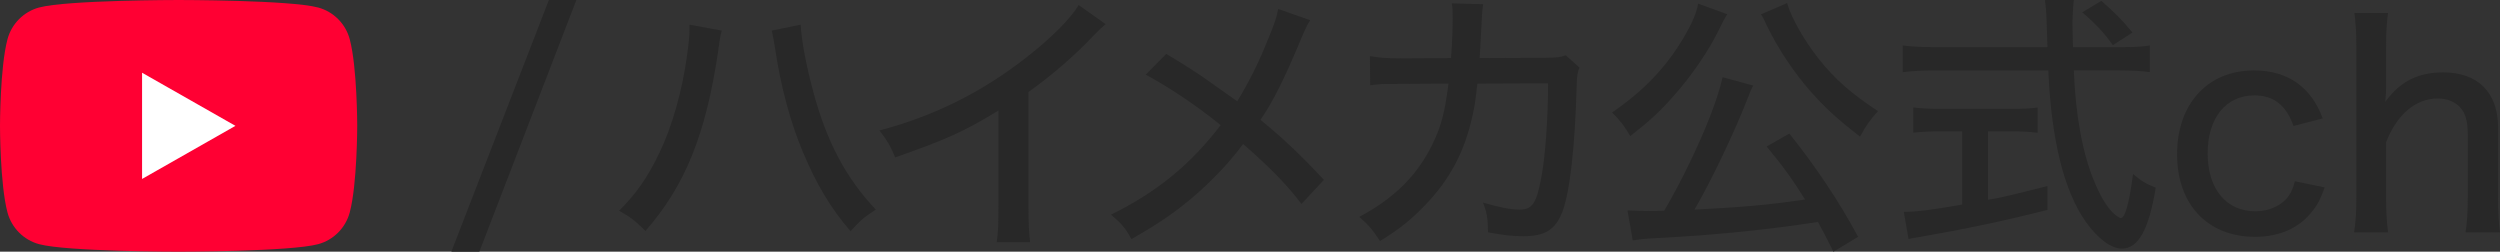 <?xml version="1.0" encoding="utf-8"?>
<!-- Generator: Adobe Illustrator 29.6.1, SVG Export Plug-In . SVG Version: 9.03 Build 0)  -->
<svg version="1.1" id="Layer_1" xmlns="http://www.w3.org/2000/svg" xmlns:xlink="http://www.w3.org/1999/xlink" x="0px" y="0px"
	 viewBox="0 0 298 30" enable-background="new 0 0 298 30" xml:space="preserve">
<rect x="0" y="0" width="298" height="30" fill="#333333" stroke="none"/>
<g id="XMLID_184_">
	<path id="XMLID_182_" fill="#FF0033" d="M41.691,4.685c-0.49-1.844-1.933-3.296-3.765-3.789C34.606,0,21.29,0,21.29,0
		S7.975,0,4.654,0.896C2.822,1.388,1.38,2.841,0.89,4.685C0,8.027,0,15,0,15s0,6.973,0.89,10.315
		c0.49,1.844,1.933,3.296,3.765,3.789C7.975,30,21.29,30,21.29,30s13.315,0,16.636-0.896c1.832-0.493,3.275-1.945,3.765-3.789
		C42.581,21.973,42.581,15,42.581,15S42.581,8.027,41.691,4.685z"/>
	<polygon id="XMLID_1355_" fill="#FFFFFF" points="16.935,21.331 28.065,15 16.935,8.669 	"/>
</g>
<g>
	<path fill="#282828" d="M68.704,0L57.141,30h-3.34L65.427,0H68.704z"/>
	<path fill="#282828" d="M86.038,3.646c-0.134,0.434-0.134,0.502-0.268,1.271c0,0.034-0.034,0.234-0.067,0.502
		c-0.034,0.101-0.067,0.368-0.101,0.703c-1.472,9.933-3.947,16.02-8.662,21.405c-1.338-1.304-1.773-1.639-3.144-2.408
		c2.006-1.973,3.411-3.98,4.816-6.923c1.505-3.11,2.709-7.391,3.278-11.539c0.2-1.438,0.301-2.441,0.301-3.211
		c0-0.134,0-0.268,0-0.502L86.038,3.646z M95.436,2.943c0.101,1.873,0.669,4.883,1.472,7.86c1.606,6.053,3.913,10.401,7.492,14.181
		c-1.405,0.902-1.873,1.304-3.011,2.575c-2.308-2.642-4.046-5.552-5.652-9.364c-1.505-3.545-2.675-7.927-3.311-12.208
		c-0.2-1.237-0.301-1.806-0.435-2.341L95.436,2.943z"/>
	<path fill="#282828" d="M131.789,2.876c-0.568,0.502-0.635,0.535-1.505,1.438c-2.174,2.308-4.883,4.649-7.693,6.656v13.478
		c0,2.308,0.067,3.378,0.201,4.415h-3.98c0.167-1.271,0.2-1.973,0.2-4.415V13.177c-4.114,2.508-6.188,3.445-12.308,5.585
		c-0.602-1.438-0.904-1.94-1.873-3.211c6.455-1.706,12.14-4.515,17.458-8.663c3.01-2.341,5.318-4.649,6.287-6.287L131.789,2.876z"/>
	<path fill="#282828" d="M156.17,2.408c-0.368,0.602-0.535,0.937-1.103,2.275c-2.041,4.883-3.345,7.458-4.816,9.599
		c2.843,2.341,4.715,4.114,7.558,7.157l-2.675,2.876c-1.705-2.274-3.712-4.314-6.956-7.157c-1.438,1.973-3.311,3.98-5.452,5.887
		c-2.375,2.073-4.481,3.545-7.86,5.452c-0.769-1.371-1.204-1.873-2.441-2.91c5.452-2.675,9.465-5.953,13.078-10.669
		c-2.743-2.241-6.02-4.448-8.93-6.02l2.441-2.475c2.408,1.438,3.913,2.408,5.485,3.545l2.977,2.107
		c1.405-2.308,2.609-4.682,3.712-7.492c0.803-1.906,0.97-2.508,1.171-3.512L156.17,2.408z"/>
	<path fill="#282828" d="M172.958,6.923c0.133-1.606,0.2-3.344,0.2-4.783c0-0.836,0-1.07-0.101-1.739l3.746,0.1
		c-0.134,0.702-0.134,0.937-0.301,4.181c-0.034,0.568-0.034,1.003-0.134,2.241l7.793-0.034c1.505-0.034,1.739-0.034,2.475-0.301
		l1.639,1.472c-0.235,0.535-0.301,0.937-0.334,2.107c-0.201,7.358-0.803,12.709-1.706,15.083c-0.836,2.14-2.073,2.91-4.682,2.91
		c-1.238,0-2.375-0.134-4.181-0.469c-0.034-1.705-0.1-2.241-0.602-3.545c1.94,0.569,3.244,0.836,4.381,0.836
		c1.505,0,2.007-0.769,2.576-3.847c0.469-2.441,0.803-7.024,0.803-11.204l-8.428,0.034c-0.268,2.341-0.301,2.542-0.569,3.779
		c-0.936,4.314-2.709,7.659-5.685,10.736c-1.706,1.772-3.11,2.876-5.351,4.247c-0.936-1.405-1.304-1.84-2.475-2.876
		c4.114-2.174,6.89-4.916,8.696-8.596c1.07-2.207,1.472-3.679,1.94-7.291L166.904,10c-2.074,0-2.441,0-3.579,0.167l-0.034-3.478
		c1.171,0.2,1.973,0.268,3.646,0.268L172.958,6.923z"/>
	<path fill="#282828" d="M205.899,1.705c-0.167,0.201-0.167,0.234-0.301,0.502c-0.034,0.034-0.1,0.134-0.2,0.335
		c-0.167,0.334-0.167,0.334-0.435,0.869c-1.237,2.575-3.377,5.719-5.585,8.161c-1.571,1.773-2.742,2.843-5.05,4.649
		c-0.703-1.204-1.271-1.94-2.174-2.809c3.746-2.575,6.355-5.285,8.462-8.796c1.07-1.806,1.606-3.044,1.806-4.181L205.899,1.705z
		 M218.541,30c-0.904-1.806-1.204-2.408-1.84-3.545c-5.853,0.902-11.672,1.505-18.227,1.873c-2.609,0.134-2.843,0.167-3.846,0.334
		l-0.635-3.579c0.803,0.034,1.739,0.067,2.709,0.067c0.569,0,0.669,0,1.672-0.034c3.244-5.552,6.188-12.308,6.957-15.92l3.646,1.004
		c-0.235,0.434-0.334,0.669-0.635,1.471c-1.572,4.047-4.348,9.866-6.355,13.312c5.82-0.301,8.663-0.536,13.177-1.204
		c-1.606-2.542-2.441-3.712-4.582-6.321l2.71-1.538c3.278,4.114,5.986,8.194,8.194,12.308L218.541,30z M213.022,0.368
		c0.502,1.773,2.041,4.448,3.746,6.622c1.94,2.441,3.913,4.18,7.09,6.254c-0.97,1.07-1.438,1.739-2.14,3.044
		c-2.876-2.241-4.18-3.445-5.92-5.418c-1.973-2.241-3.812-5.017-5.117-7.659c-0.334-0.769-0.568-1.204-0.769-1.505L213.022,0.368z"
		/>
	<path fill="#282828" d="M253.02,5.618c1.538,0,2.441-0.067,3.244-0.201v3.178c-0.97-0.134-2.174-0.2-3.713-0.2H247.2
		c0.2,5.251,1.037,9.866,2.374,13.077c0.736,1.84,1.505,3.11,2.308,3.913c0.401,0.368,0.769,0.602,0.904,0.602
		c0.535,0,1.003-1.706,1.472-5.251c0.97,0.836,1.538,1.171,2.709,1.639c-0.836,5.017-2.074,7.258-4.047,7.258
		c-1.27,0-2.876-1.204-4.281-3.177c-2.608-3.679-4.114-9.733-4.481-18.061h-13.646c-1.405,0-2.475,0.067-3.712,0.2V5.418
		c1.003,0.134,2.174,0.201,3.712,0.201h13.546c-0.101-3.378-0.134-3.679-0.134-3.88c0-0.301-0.067-0.903-0.167-1.739h3.445
		c-0.067,0.401-0.167,2.107-0.167,2.608c0,0.469,0.034,2.107,0.067,3.01H253.02L253.02,5.618z M231.281,15.652
		c-1.204,0-2.341,0.067-3.211,0.167v-3.01c0.836,0.1,1.805,0.167,3.277,0.167h8.328c1.438,0,2.374-0.034,3.211-0.167v3.01
		c-0.904-0.1-1.94-0.167-3.178-0.167h-2.742v8.161c1.639-0.268,2.742-0.535,7.09-1.639v2.843c-5.251,1.338-9.565,2.24-15.519,3.278
		c-0.467,0.067-0.635,0.1-1.037,0.2l-0.568-3.244c1.438,0,3.177-0.2,6.956-0.869v-8.729h-2.607V15.652z M251.85,5.384
		c-1.003-1.438-2.074-2.575-3.646-3.913l2.275-1.372c1.806,1.605,2.341,2.14,3.712,3.779L251.85,5.384z"/>
	<path fill="#282828" d="M273.387,15.017c-0.87-2.475-2.375-3.646-4.649-3.646c-3.411,0-5.585,2.675-5.585,6.923
		c0,4.214,2.208,6.89,5.686,6.89c1.739,0,3.244-0.736,4.047-1.94c0.267-0.434,0.434-0.803,0.669-1.639l3.545,0.736
		c-0.502,1.372-0.803,2.007-1.405,2.743c-1.539,2.074-3.947,3.144-6.89,3.144c-5.653,0-9.298-3.846-9.298-9.833
		c0-6.02,3.646-10,9.164-10c4.013,0,6.823,1.973,8.194,5.719L273.387,15.017z"/>
	<path fill="#282828" d="M280.609,27.692c0.201-1.371,0.268-2.341,0.268-4.114V5.686c0-1.873-0.067-2.843-0.234-4.147h4.013
		c-0.167,1.271-0.234,2.275-0.234,4.147v4.85c0,0.502,0,0.502-0.101,1.605c1.773-2.441,3.913-3.512,6.923-3.512
		c4.114,0,6.522,2.408,6.522,6.522v8.428c0,1.705,0.067,2.91,0.234,4.114h-4.114c0.2-1.171,0.268-2.374,0.268-4.114v-7.626
		c0-1.438-0.268-2.475-0.87-3.11c-0.602-0.703-1.571-1.104-2.709-1.104c-2.609,0-4.85,1.873-6.154,5.218v6.622
		c0,1.538,0.067,2.743,0.234,4.114L280.609,27.692L280.609,27.692z"/>
</g>
</svg>
